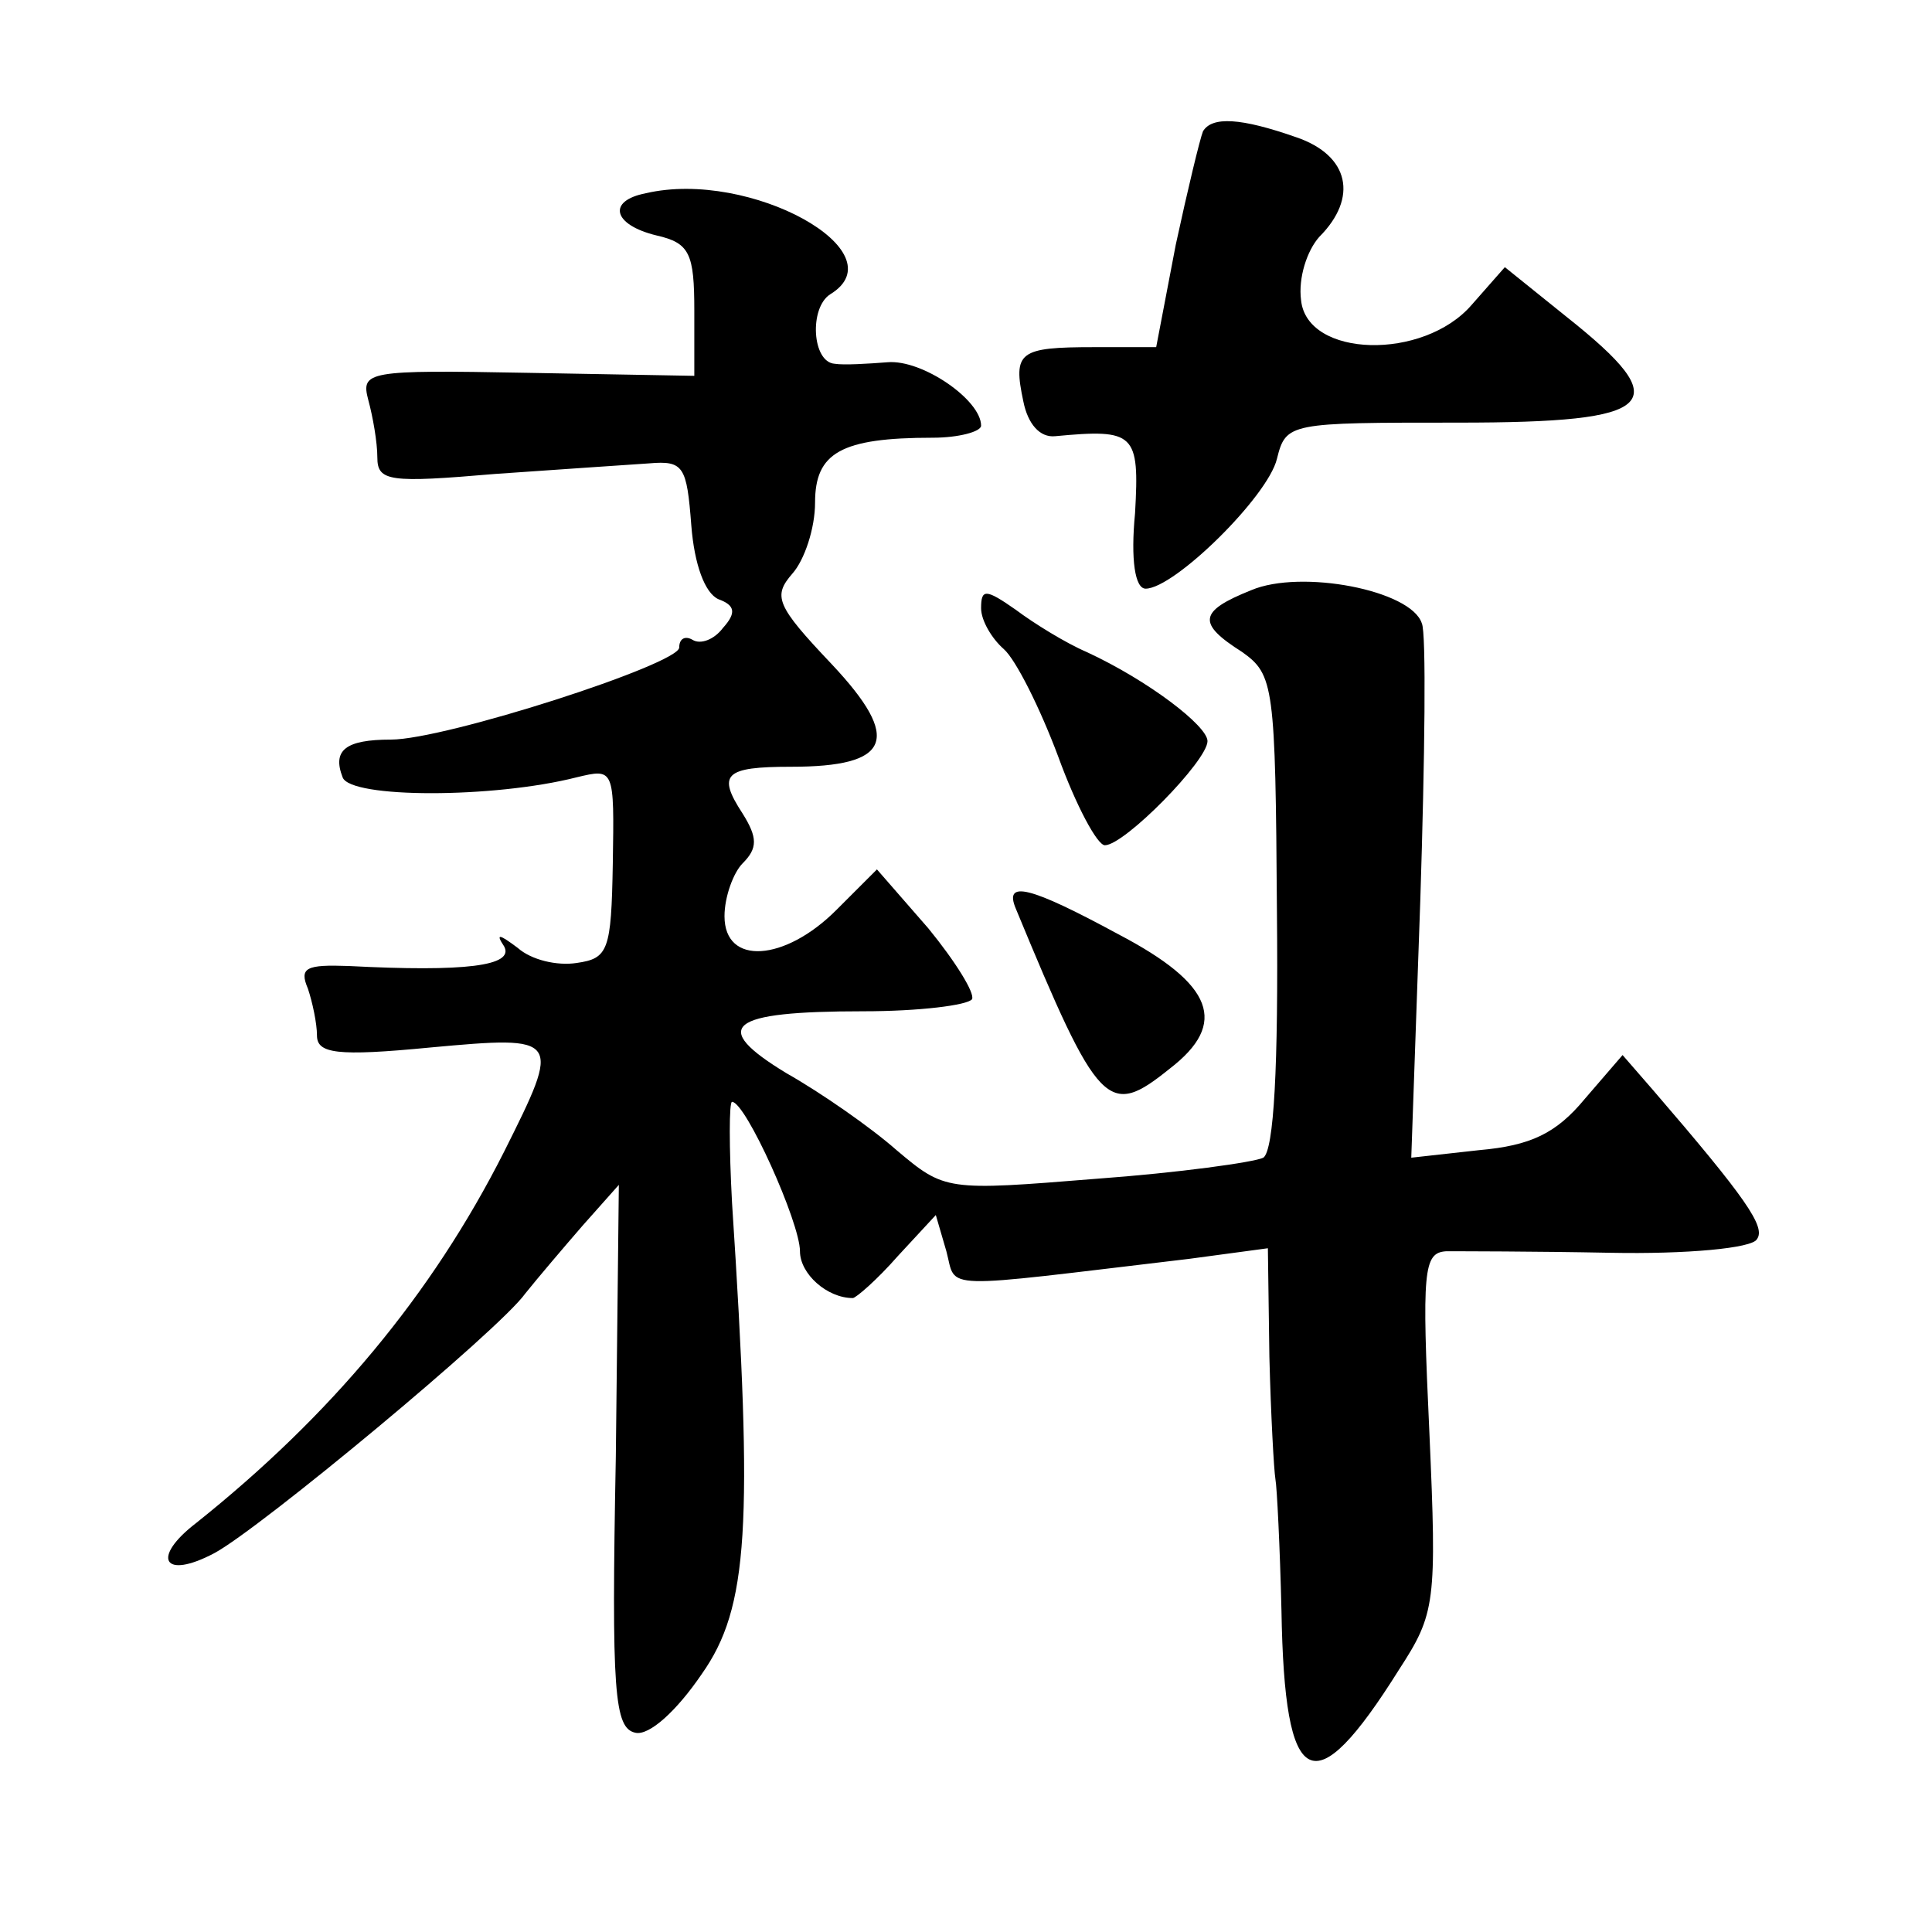 <?xml version="1.0" standalone="no"?>
<!DOCTYPE svg PUBLIC "-//W3C//DTD SVG 20010904//EN"
 "http://www.w3.org/TR/2001/REC-SVG-20010904/DTD/svg10.dtd">
<svg version="1.0" xmlns="http://www.w3.org/2000/svg"
 width="128pt" height="128pt" viewBox="0 0 128 128"
 preserveAspectRatio="xMidYMid meet">
<g transform="translate(0,128) scale(0.1,-0.1)"
fill="#0" stroke="none">
<path d="M797 1193 c-2 -5 -10 -38 -18 -75 l-13 -68 -41 0 c-50 0 -54 -3 -47 -36
3 -15 11 -24 21 -23 53 5 56 2 53 -51 -3 -31 0 -50 7 -50 19 0 81 61 87 86 6 24
8 24 120 24 133 0 145 12 72 70 l-41 33 -22 -25 c-32 -37 -109 -35 -113 3 -2 15
4 33 12 42 26 26 20 54 -15 66 -37 13 -56 14 -62 4z M428 1152 c-26 -5 -22 -21
7 -28 22 -5 25 -12 25 -50 l0 -43 -111 2 c-106 2 -110 1 -105 -18 3 -11 6 -28 6
-38 0 -16 8 -17 78 -11 42 3 88 6 102 7 23 2 25 -2 28 -41 2 -26 9 -45 18 -49 11
-4 12 -9 3 -19 -6 -8 -15 -11 -20 -8 -5 3 -9 1 -9 -5 0 -11 -155 -61 -191 -61 -30
0 -39 -7 -32 -25 5 -14 100 -14 155 0 25 6 25 6 24 -57 -1 -58 -3 -63 -24 -66 -13
-2 -30 2 -39 10 -12 9 -15 10 -9 1 7 -13 -26 -17 -103 -13 -28 1 -33 -1 -27 -15
3 -9 6 -23 6 -31 0 -12 13 -14 75 -8 87 8 87 7 49 -69 -48 -95 -115 -175 -204 -246
-30 -23 -22 -38 12 -20 30 16 189 148 206 172 8 10 25 30 38 45 l24 27 -2 -180
c-3 -157 -1 -180 13 -183 9 -2 27 14 44 39 31 44 34 98 20 312 -2 37 -2 67 0 67
9 0 45 -80 45 -99 0 -15 18 -31 35 -31 2 0 16 12 30 28 l25 27 7 -24 c7 -26 -8
-25 161 -5 l52 7 1 -72 c1 -39 3 -75 4 -81 1 -5 3 -45 4 -87 2 -120 21 -130 78
-39 24 37 25 44 20 157 -5 107 -4 119 11 120 9 0 58 0 109 -1 50 -1 94 3 97 9 6
8 -7 27 -69 99 l-20 23 -25 -29 c-19 -23 -36 -31 -70 -34 l-45 -5 6 171 c3 94 4
177 1 183 -7 22 -80 36 -113 22 -35 -14 -36 -22 -6 -41 21 -15 22 -22 23 -172 1
-103 -2 -158 -9 -163 -6 -3 -56 -10 -111 -14 -99 -8 -100 -8 -132 19 -17 15 -50
38 -73 51 -51 31 -39 41 51 41 37 0 69 4 72 8 2 4 -11 25 -29 47 l-34 39 -27 -27
c-34 -34 -74 -37 -74 -4 0 13 6 29 12 35 10 10 10 17 0 33 -17 26 -12 31 32 31
66 0 74 18 27 68 -37 39 -39 45 -26 60 8 9 15 30 15 47 0 33 17 43 78 43 17 0 32
4 32 8 0 17 -39 44 -62 42 -13 -1 -29 -2 -35 -1 -15 1 -17 37 -3 46 46 28 -53 83
-122 67z M650 877 c0 -8 7 -20 15 -27 8 -7 24 -39 36 -71 12 -33 26 -59 31 -59
13 0 68 56 68 69 0 10 -39 40 -80 59 -14 6 -35 19 -47 28 -20 14 -23 14 -23 1z
M673 678 c55 -133 61 -139 102 -106 39 30 29 56 -34 89 -59 32 -76 36 -68 17z"/>
</g>
</svg>
